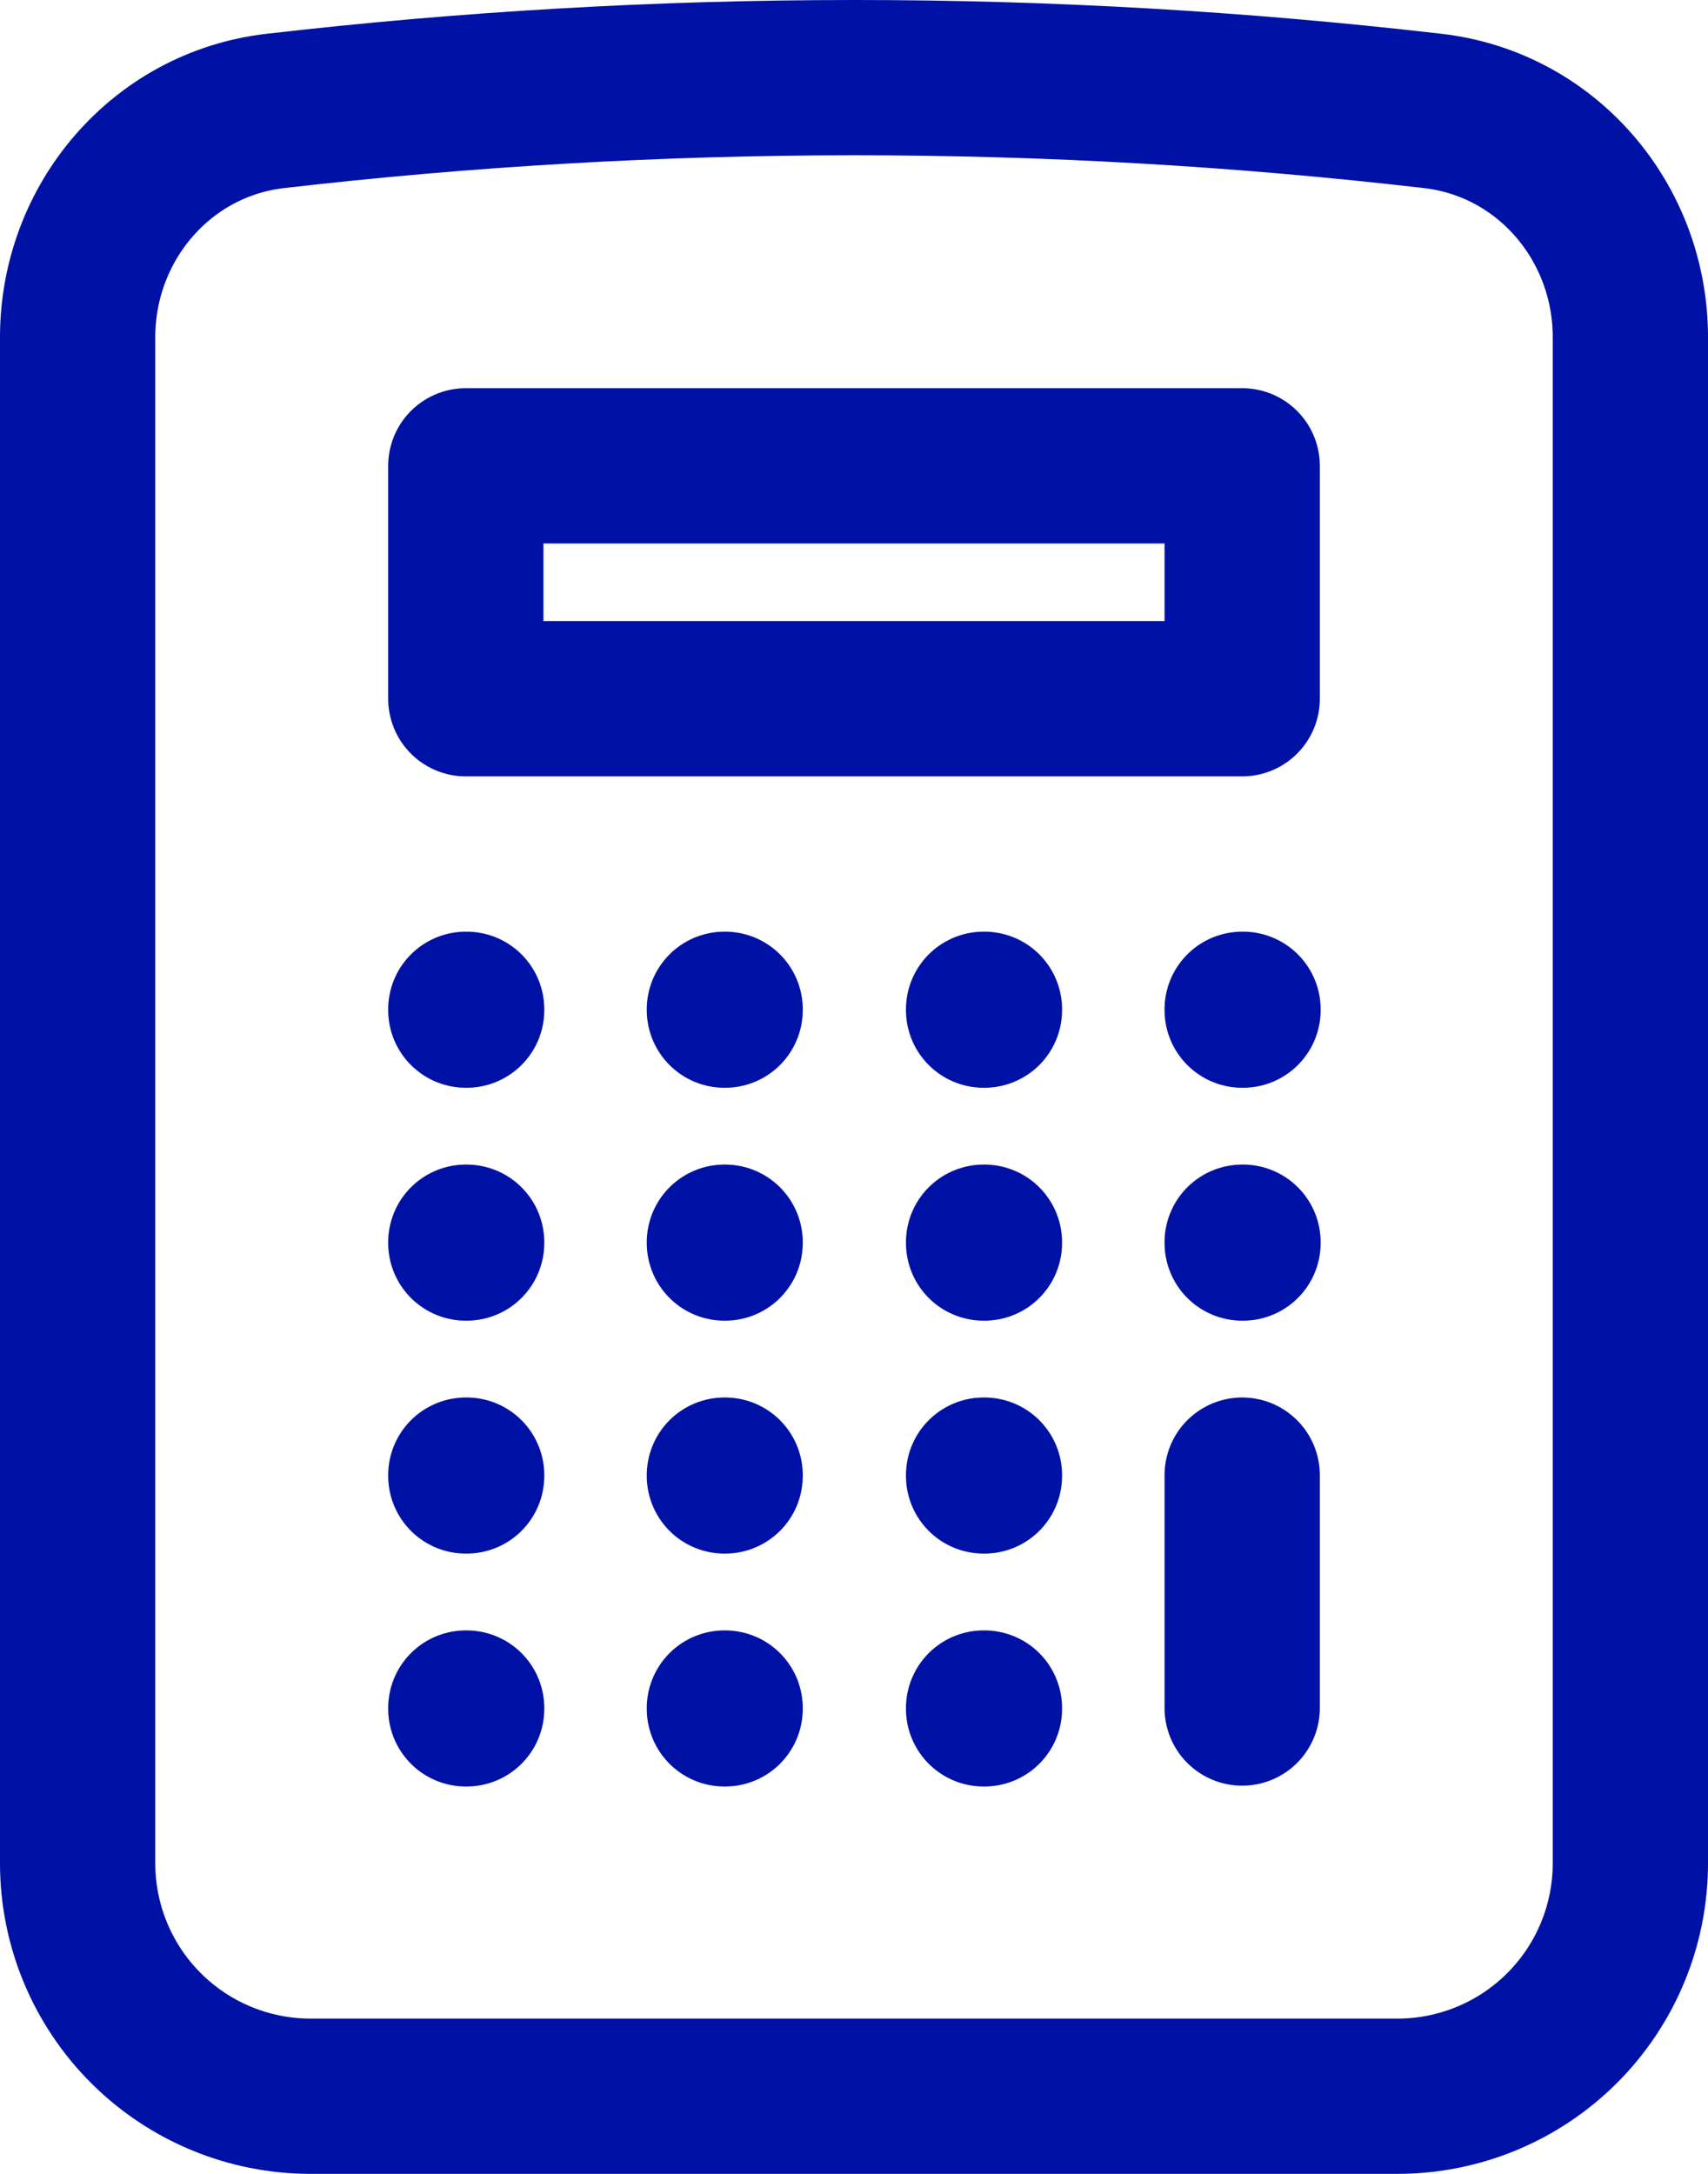 <svg width="66" height="84" viewBox="0 0 66 84" fill="none" xmlns="http://www.w3.org/2000/svg">
<path d="M48 57V66M18 39H18.032V39.032H18V39ZM18 48H18.032V48.032H18V48ZM18 57H18.032V57.032H18V57ZM18 66H18.032V66.032H18V66ZM27.992 39H28.02V39.032H27.992V39ZM27.992 48H28.02V48.032H27.992V48ZM27.992 57H28.02V57.032H27.992V57ZM27.992 66H28.02V66.032H27.992V66ZM38.008 39H38.04V39.032H38.008V39ZM38.008 48H38.04V48.032H38.008V48ZM38.008 57H38.04V57.032H38.008V57ZM38.008 66H38.04V66.032H38.008V66ZM48 39H48.032V39.032H48V39ZM48 48H48.032V48.032H48V48ZM18 18H48V27H18V18ZM33 3C25.432 3 17.968 3.44 10.628 4.288C6.228 4.8 3 8.6 3 13.028V72C3 74.387 3.948 76.676 5.636 78.364C7.324 80.052 9.613 81 12 81H54C56.387 81 58.676 80.052 60.364 78.364C62.052 76.676 63 74.387 63 72V13.028C63 8.596 59.776 4.8 55.372 4.288C47.946 3.428 40.476 2.998 33 3Z" stroke="#0011A6" stroke-width="6" stroke-linecap="round" stroke-linejoin="round"/>
</svg>
